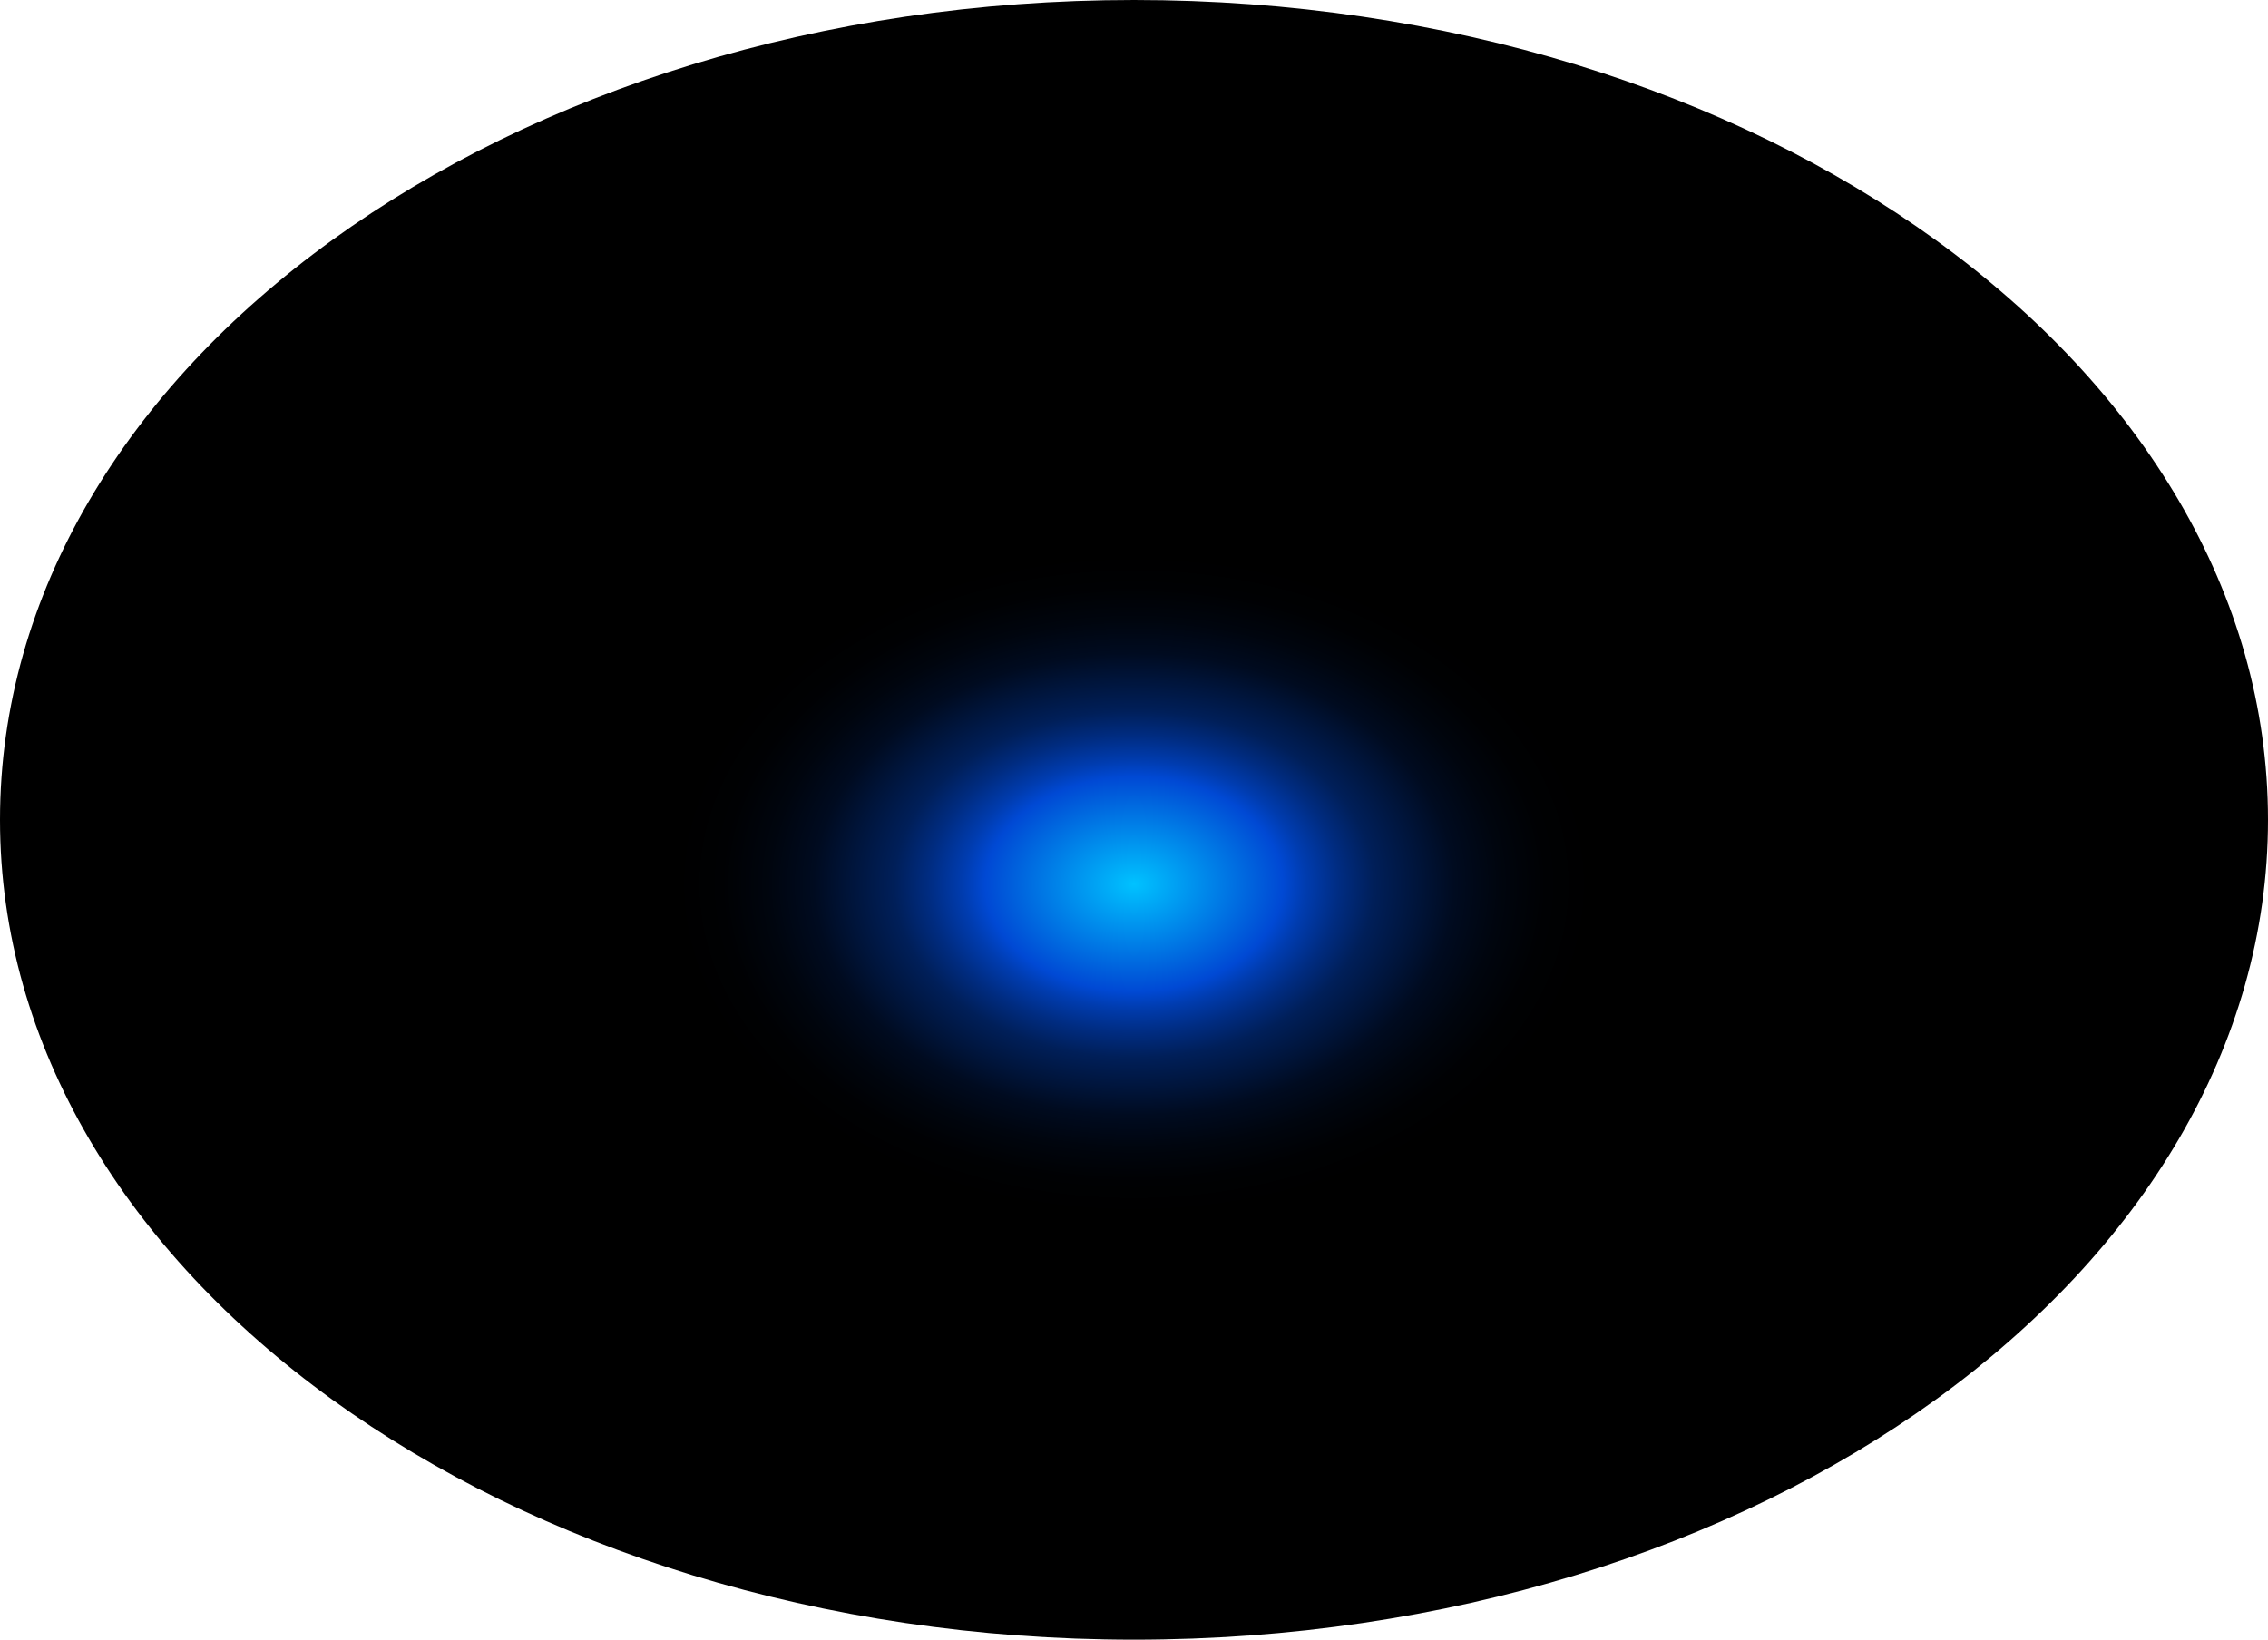 <?xml version="1.0" encoding="utf-8"?>
<svg xmlns="http://www.w3.org/2000/svg" fill="none" height="100%" overflow="visible" preserveAspectRatio="none" style="display: block;" viewBox="0 0 85.64 61.922" width="100%">
<path d="M42.82 61.922C66.468 61.922 85.64 48.061 85.64 30.961C85.64 13.862 66.468 0 42.82 0C19.171 0 0 13.862 0 30.961C0 48.061 19.171 61.922 42.82 61.922Z" fill="url(#paint0_radial_0_557)" id="Vector" style="mix-blend-mode:screen"/>
<defs>
<radialGradient cx="0" cy="0" gradientTransform="translate(42.82 33.381) scale(42.82 31.035)" gradientUnits="userSpaceOnUse" id="paint0_radial_0_557" r="1">
<stop stop-color="#00C2FF"/>
<stop offset="0.13" stop-color="#0049D4"/>
<stop offset="0.15" stop-color="#003CAF"/>
<stop offset="0.18" stop-color="#002C81"/>
<stop offset="0.21" stop-color="#001F59"/>
<stop offset="0.25" stop-color="#001439"/>
<stop offset="0.28" stop-color="#000B20"/>
<stop offset="0.32" stop-color="#00050E"/>
<stop offset="0.36" stop-color="#000103"/>
<stop offset="0.4"/>
</radialGradient>
</defs>
</svg>